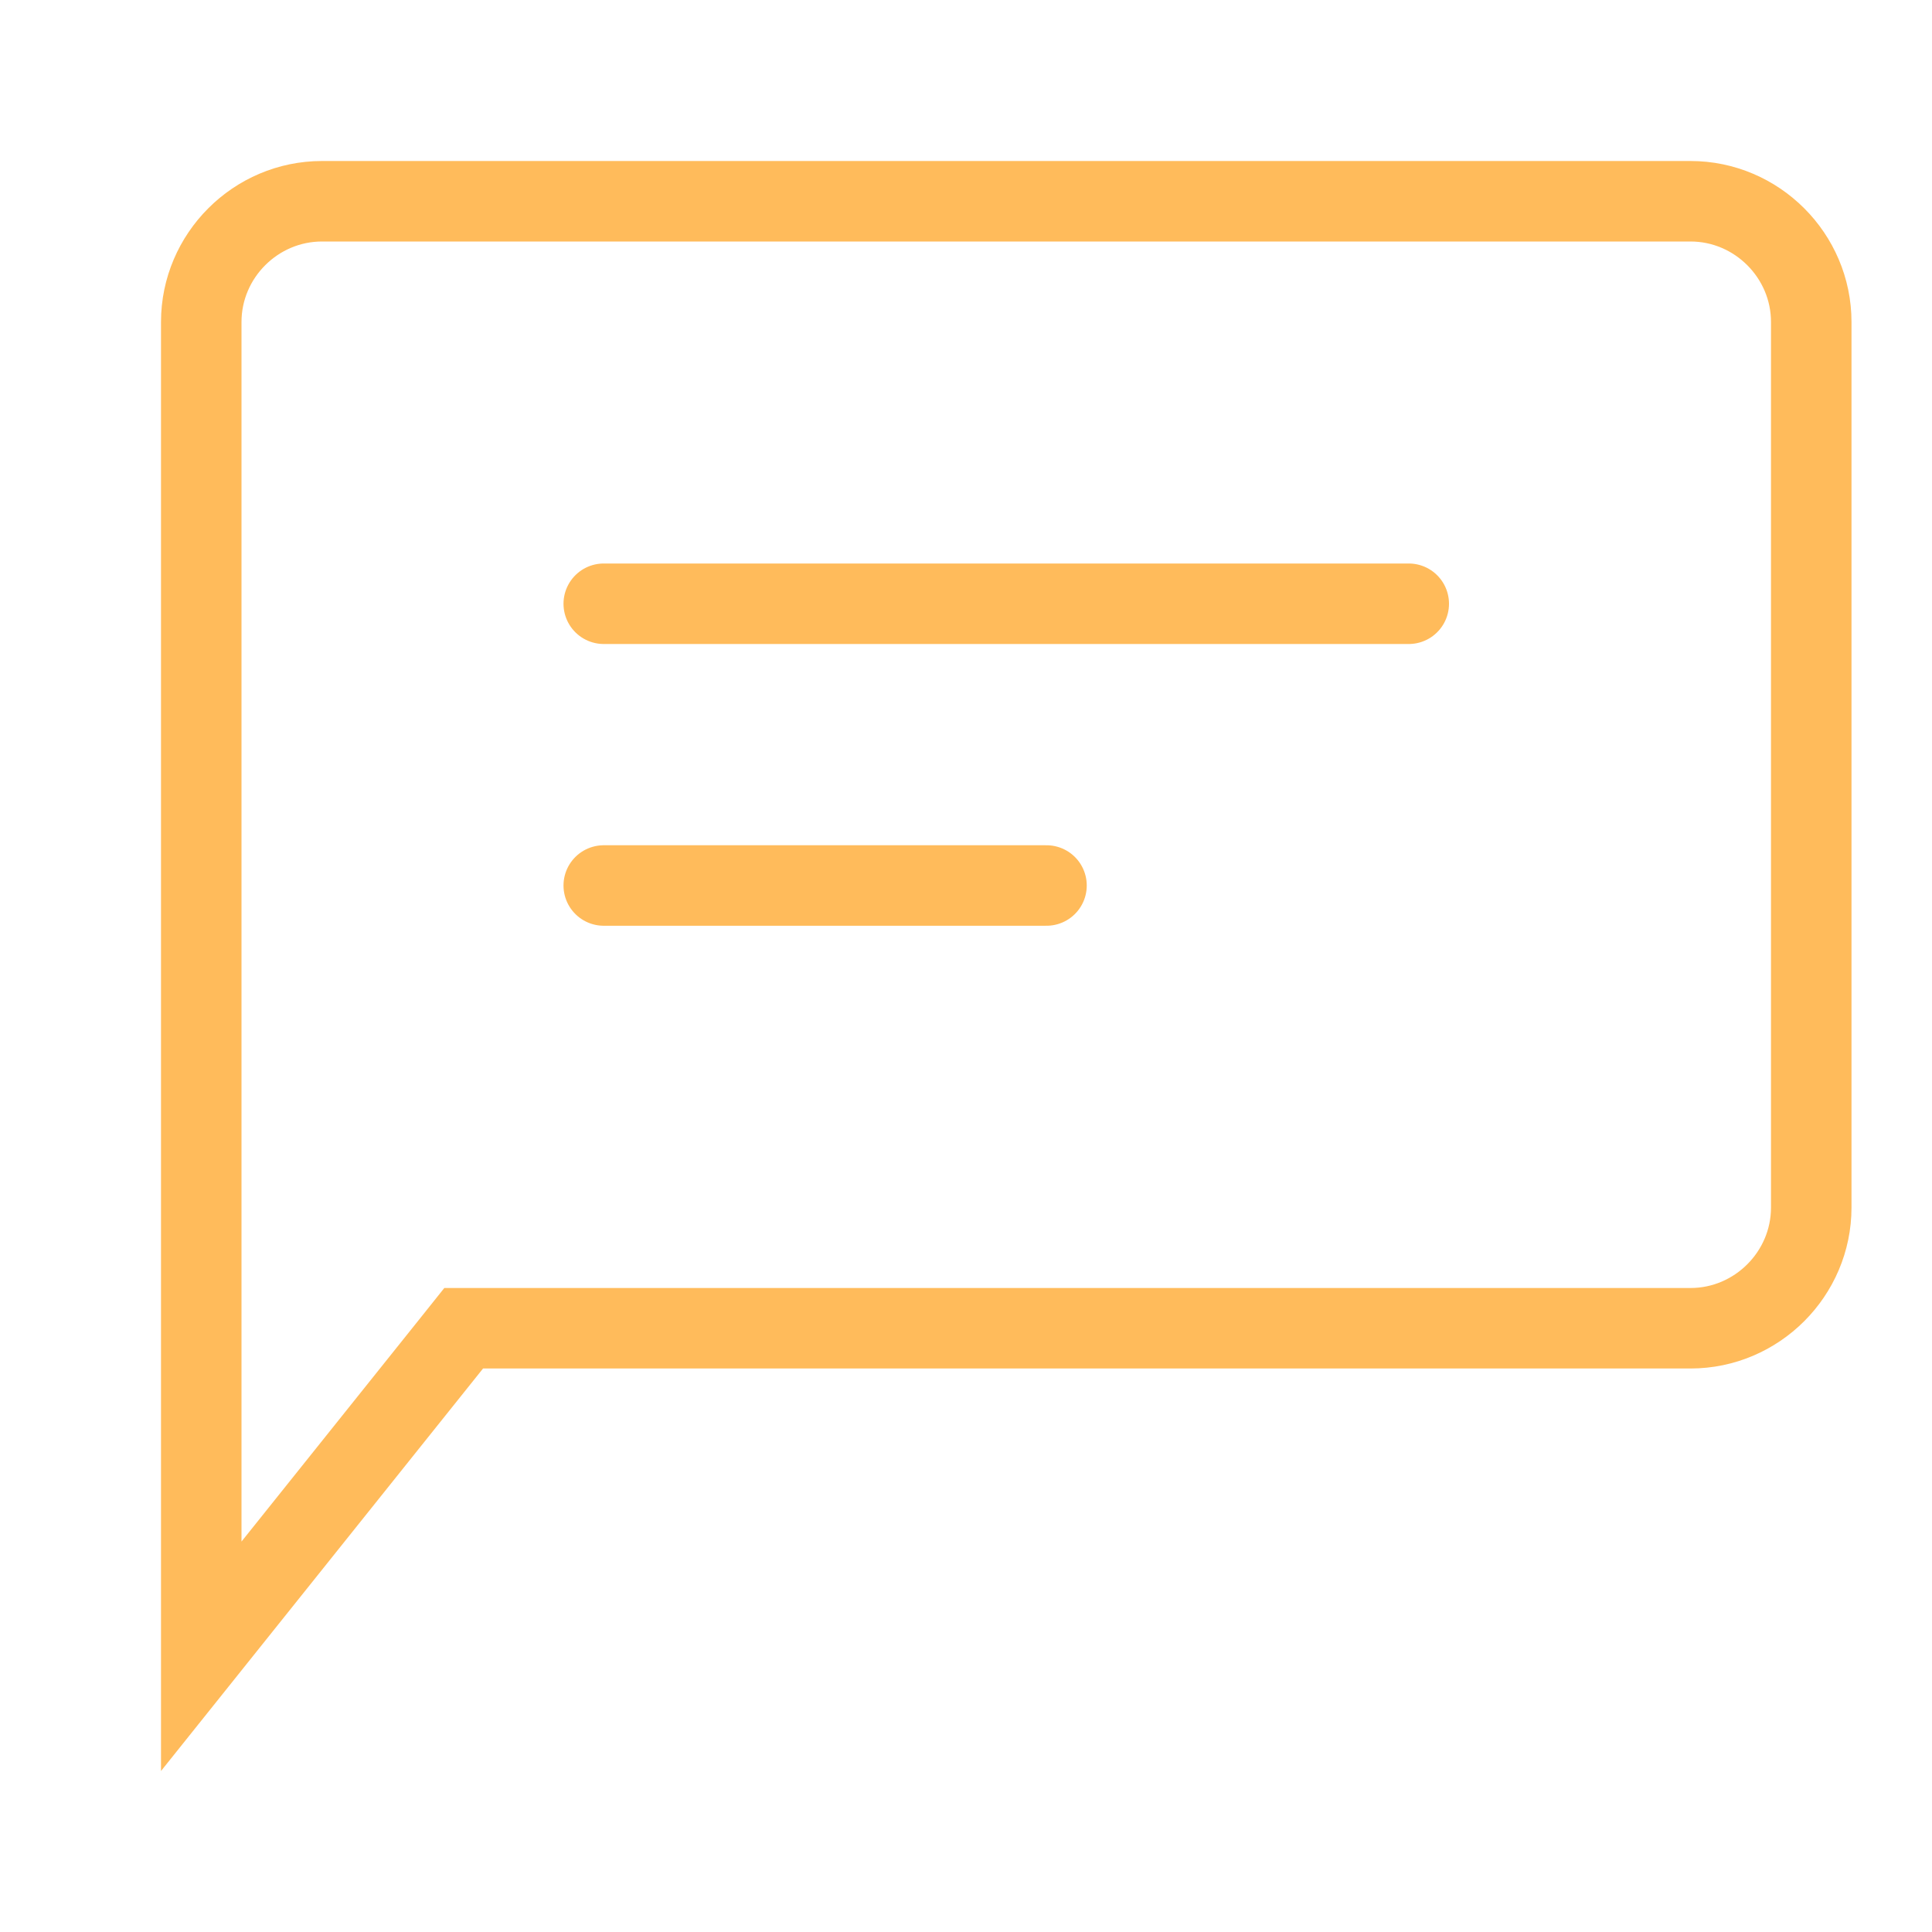 <svg width="24" height="24" viewBox="0 0 24 24" fill="none" xmlns="http://www.w3.org/2000/svg">
  <path
    d="M6 16.5H5.76L5.61 16.688L2.5 20.575V4C2.5 3.176 3.176 2.5 4 2.5H21C21.824 2.5 22.5 3.176 22.5 4V15C22.5 15.824 21.824 16.5 21 16.5H6Z"
    stroke="#FFBB5B" />
  <path d="M7.5 7.5H17.5" stroke="#FFBB5B" stroke-linecap="round" />
  <path d="M7.5 11H13" stroke="#FFBB5B" stroke-linecap="round" />
</svg>
  